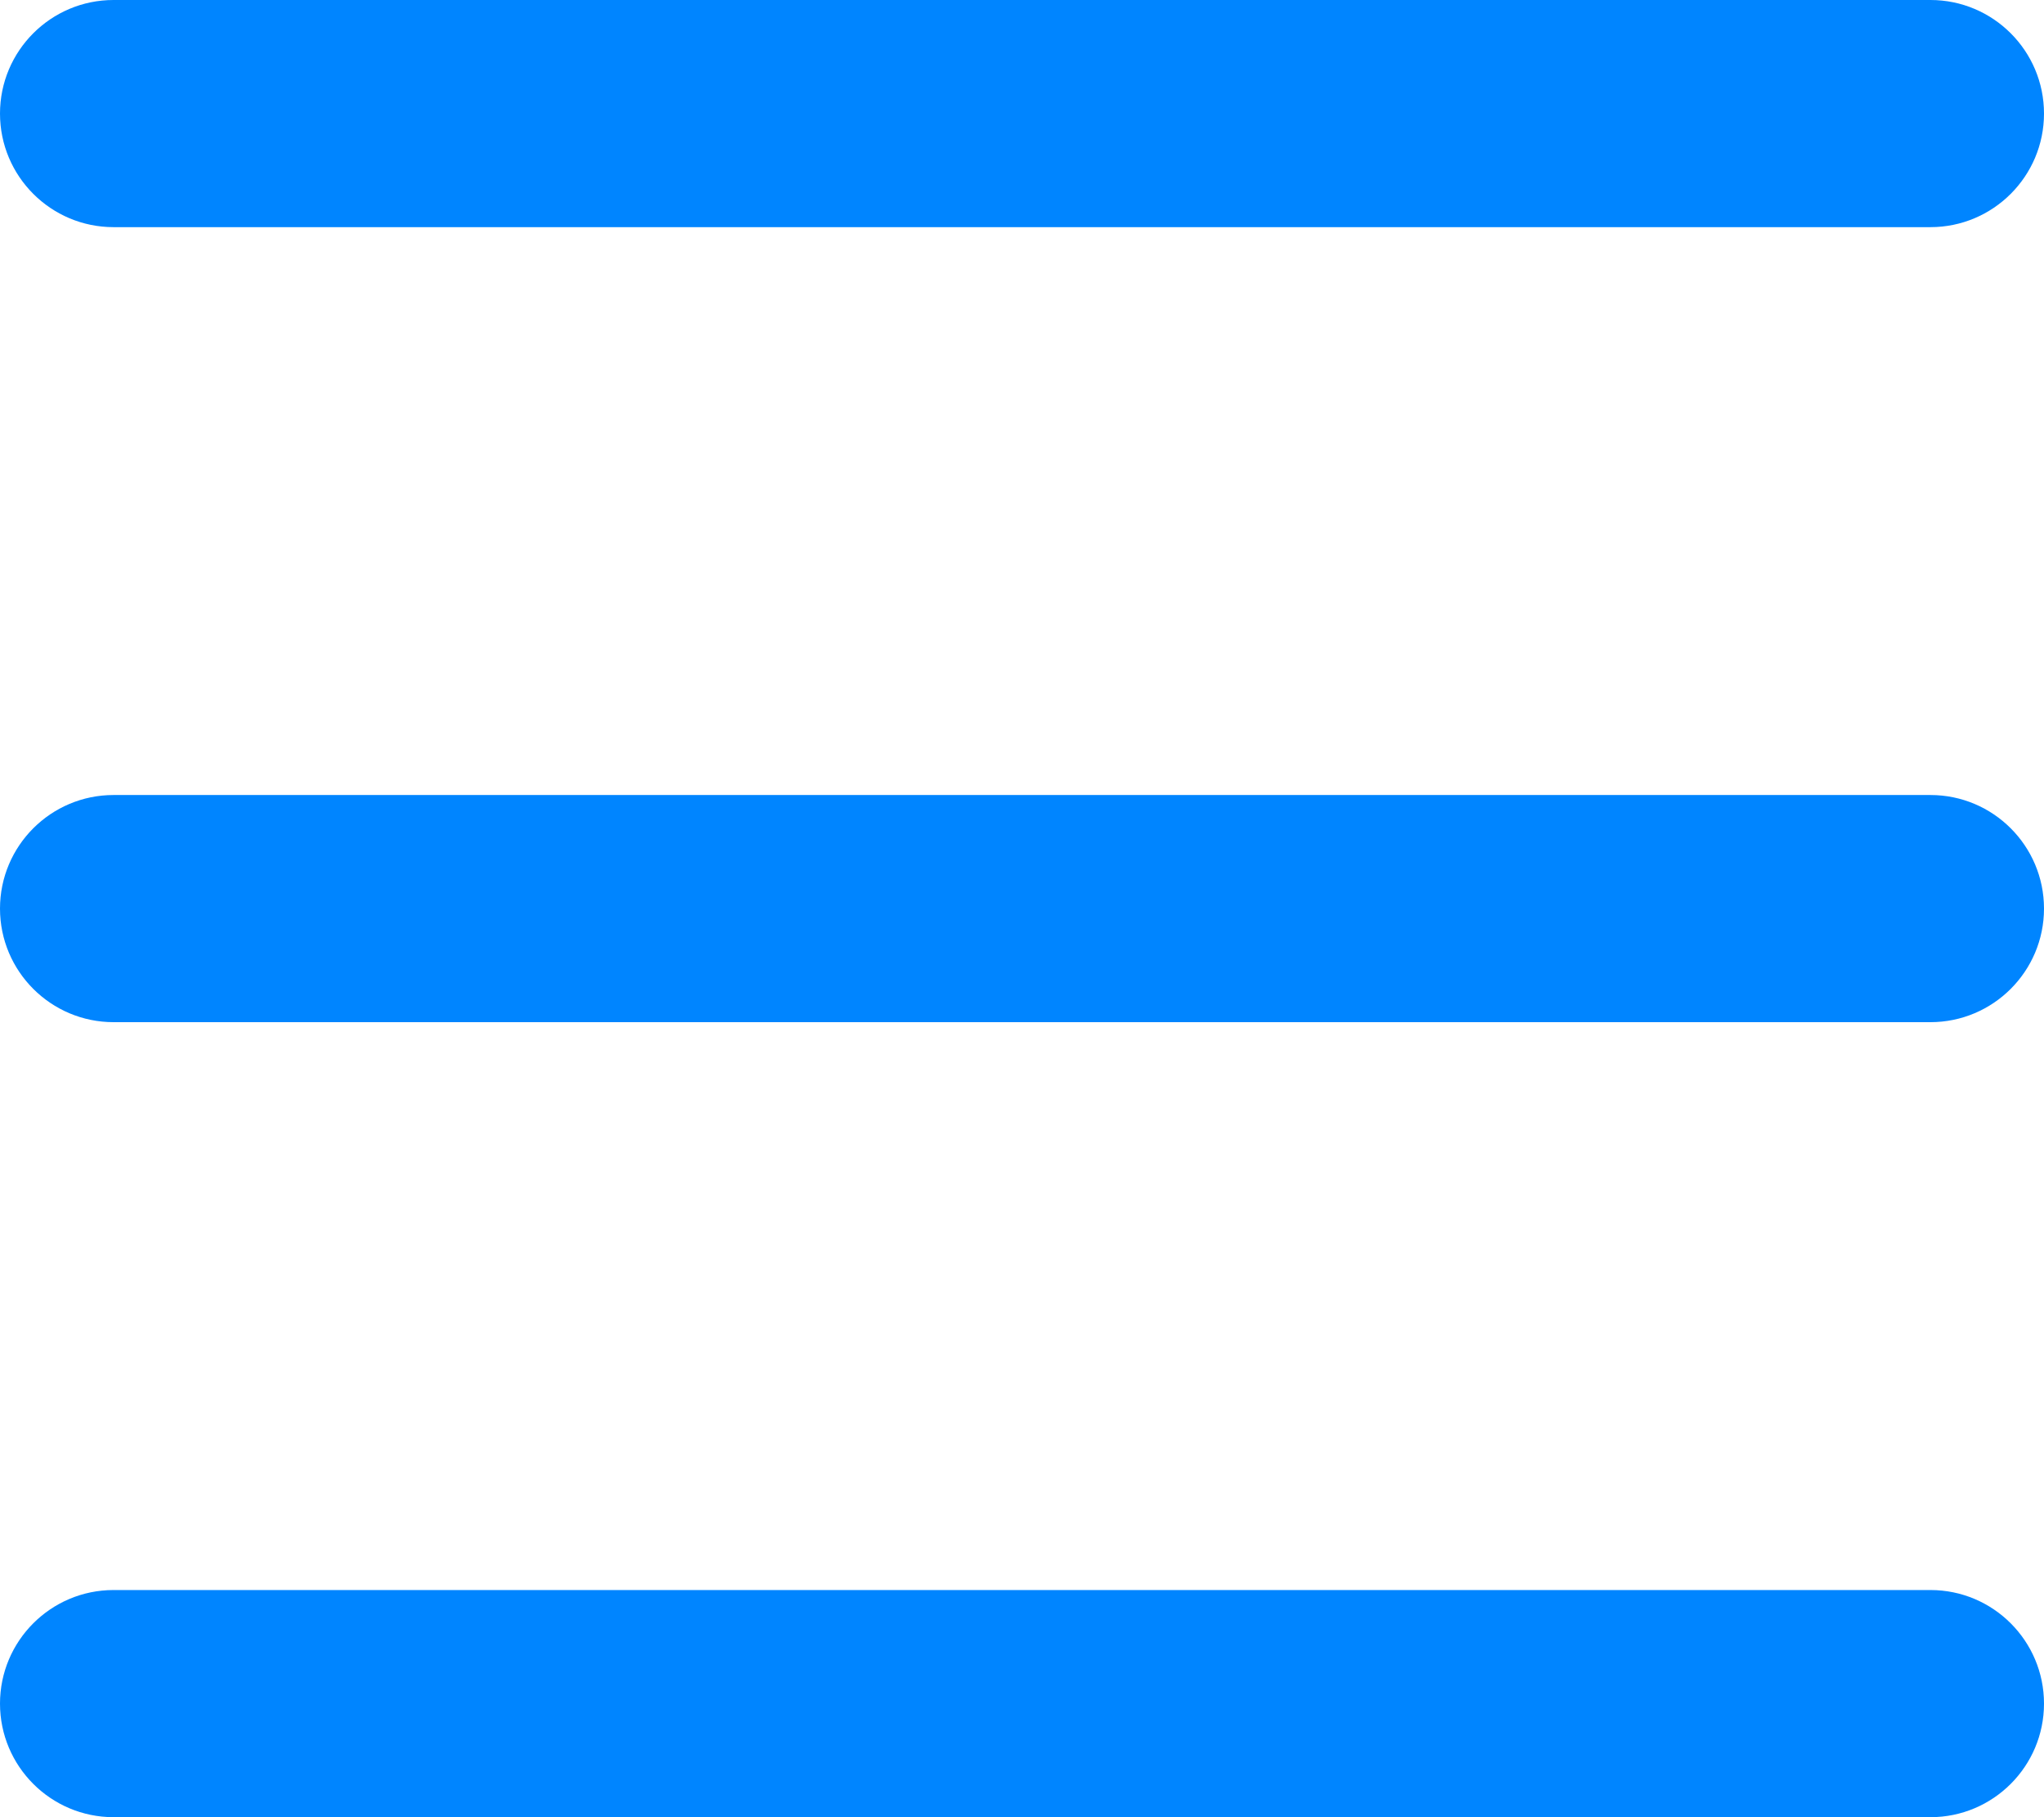 <svg width="18" height="16" viewBox="0 0 18 16" fill="none" xmlns="http://www.w3.org/2000/svg">
<path d="M0 1C0 0.448 0.448 0 1 0H17C17.552 0 18 0.448 18 1C18 1.552 17.552 2 17 2H1C0.448 2 0 1.552 0 1Z" fill="#0085FF"/>
<path d="M0 8C0 7.448 0.448 7 1 7H17C17.552 7 18 7.448 18 8C18 8.552 17.552 9 17 9H1C0.448 9 0 8.552 0 8Z" fill="#0085FF"/>
<path d="M1 14C0.448 14 0 14.448 0 15C0 15.552 0.448 16 1 16H17C17.552 16 18 15.552 18 15C18 14.448 17.552 14 17 14H1Z" fill="#0085FF"/>
</svg>
